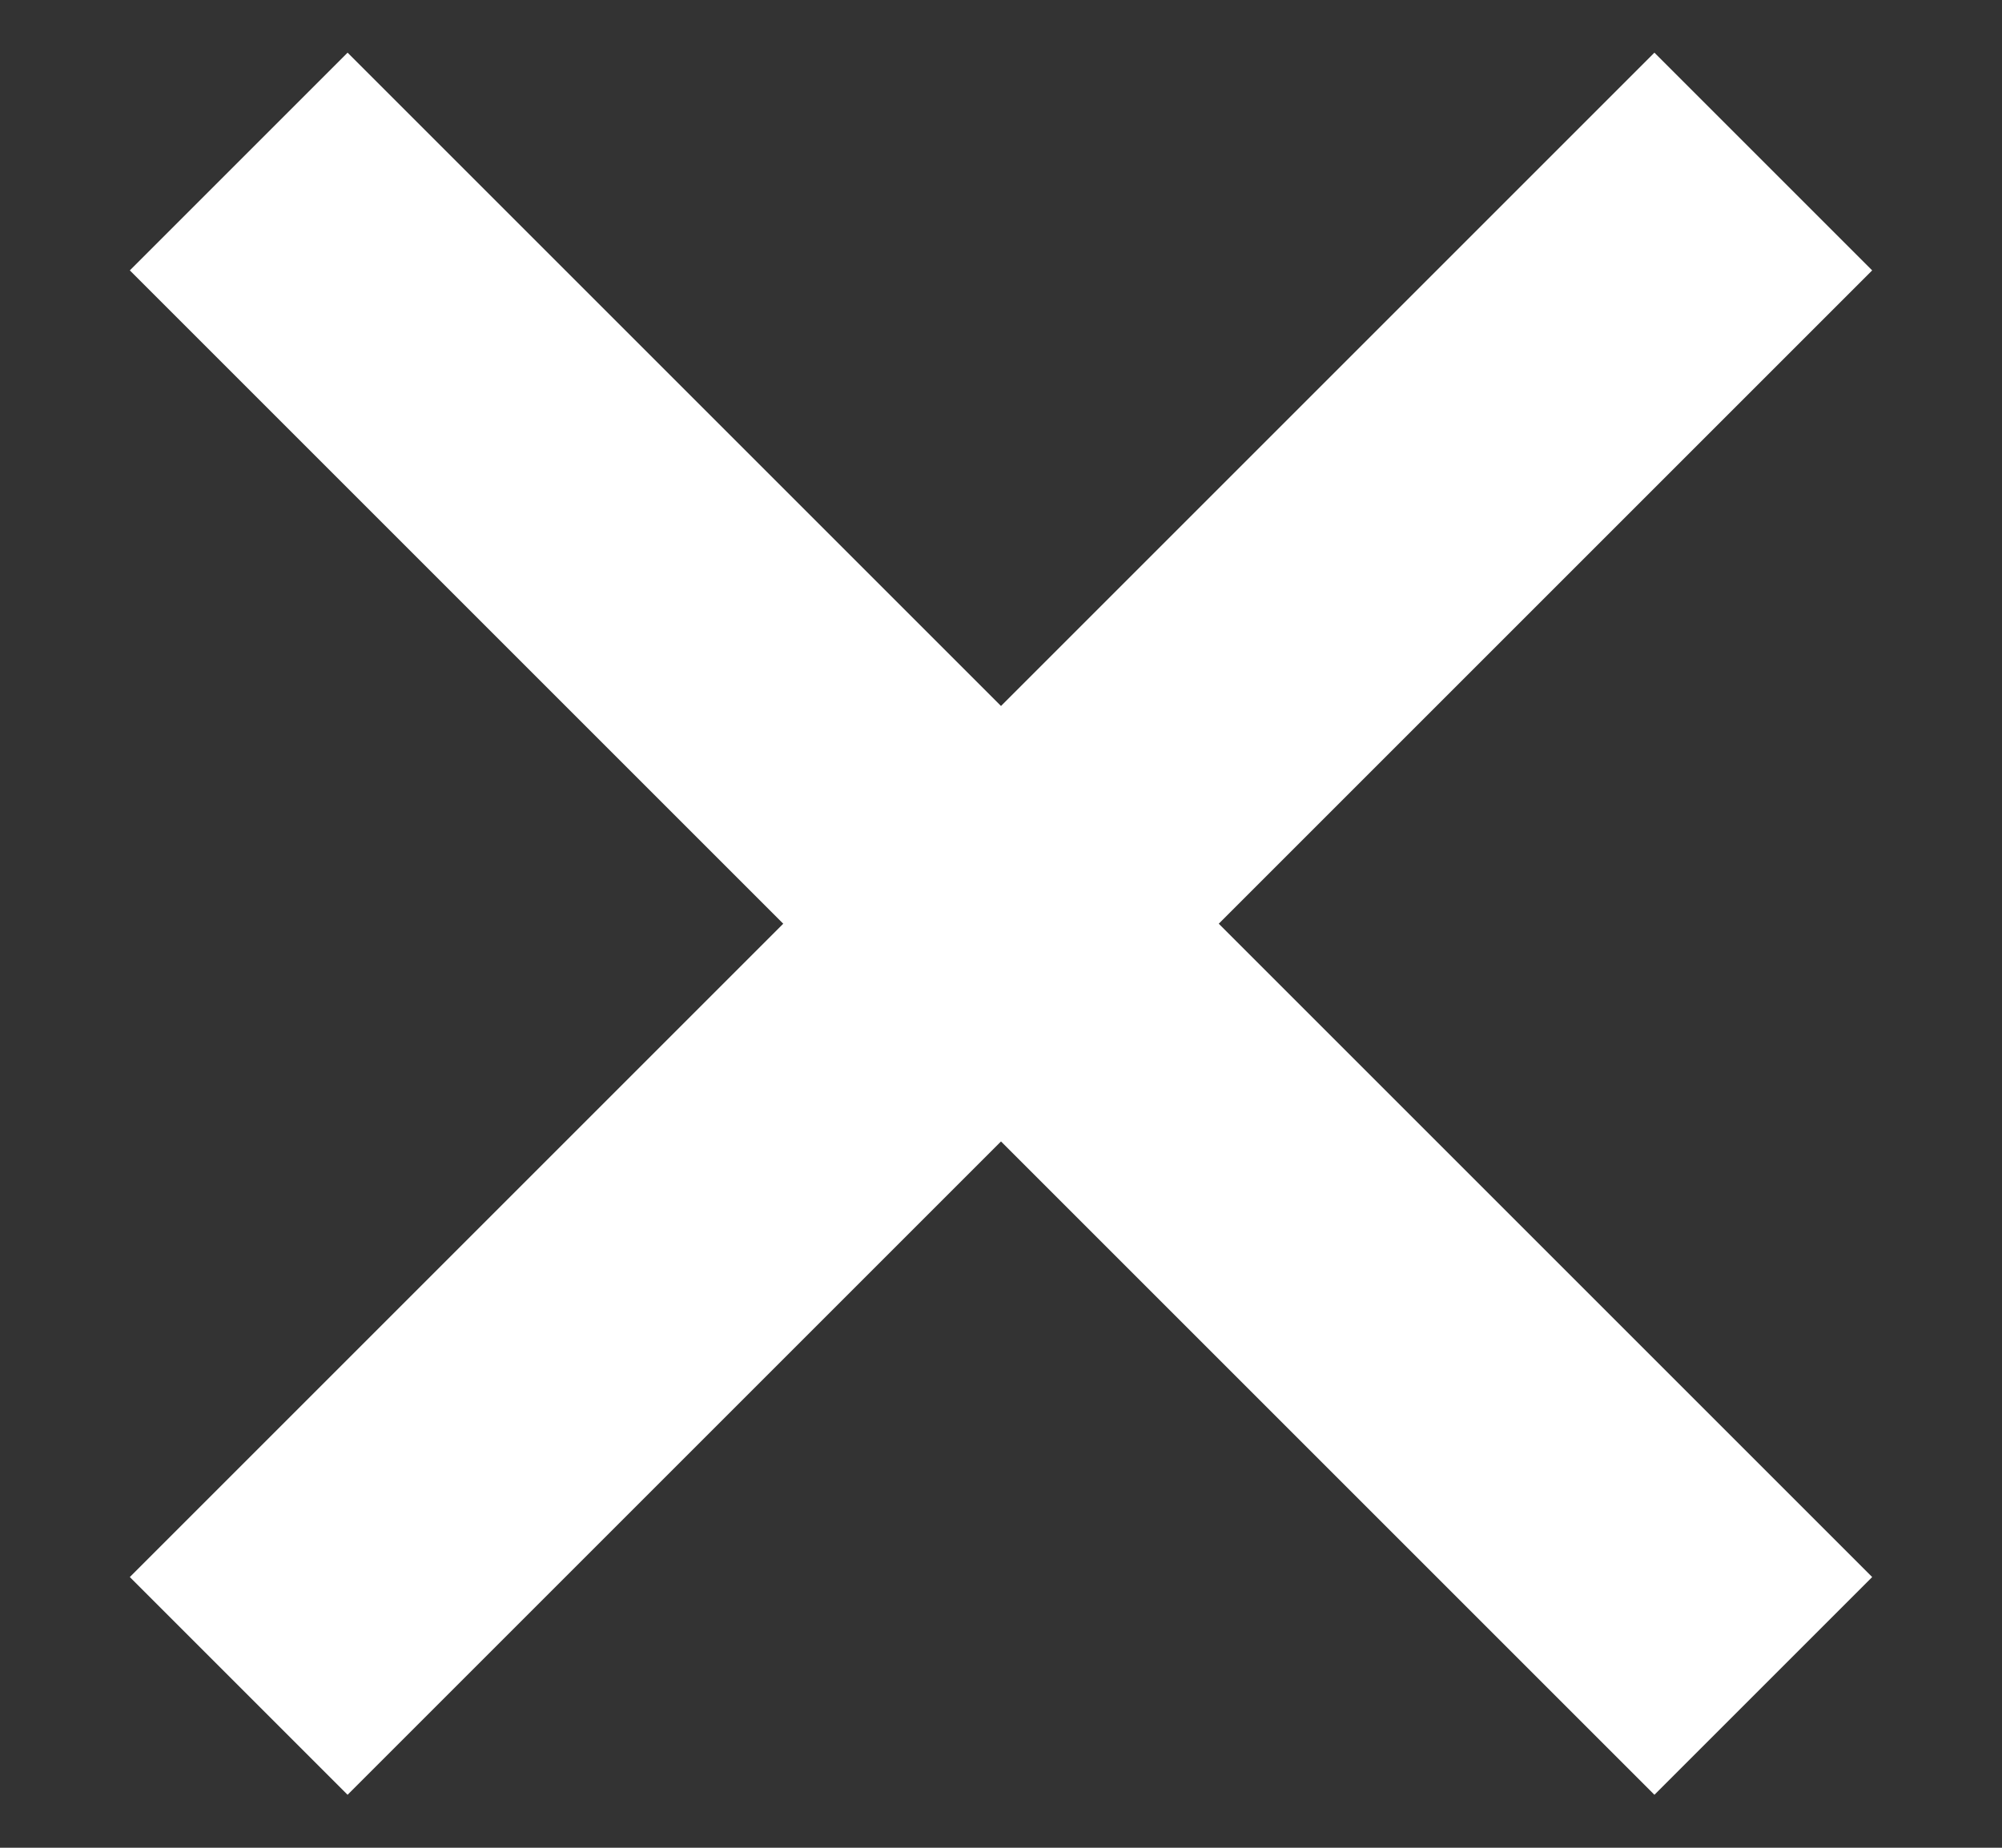 <svg width="13" height="12" viewBox="0 0 13 12" fill="none" xmlns="http://www.w3.org/2000/svg">
<rect x="0" y="0" width="13" height="12" fill="#333333" stroke="none"/>
<path fill-rule="evenodd" clip-rule="evenodd" d="M12.157 1.756L10.743 0.342L6.5 4.585L2.257 0.342L0.843 1.756L5.086 5.999L0.843 10.242L2.257 11.656L6.5 7.413L10.743 11.656L12.157 10.242L7.914 5.999L12.157 1.756Z" fill="white"/>
</svg>
